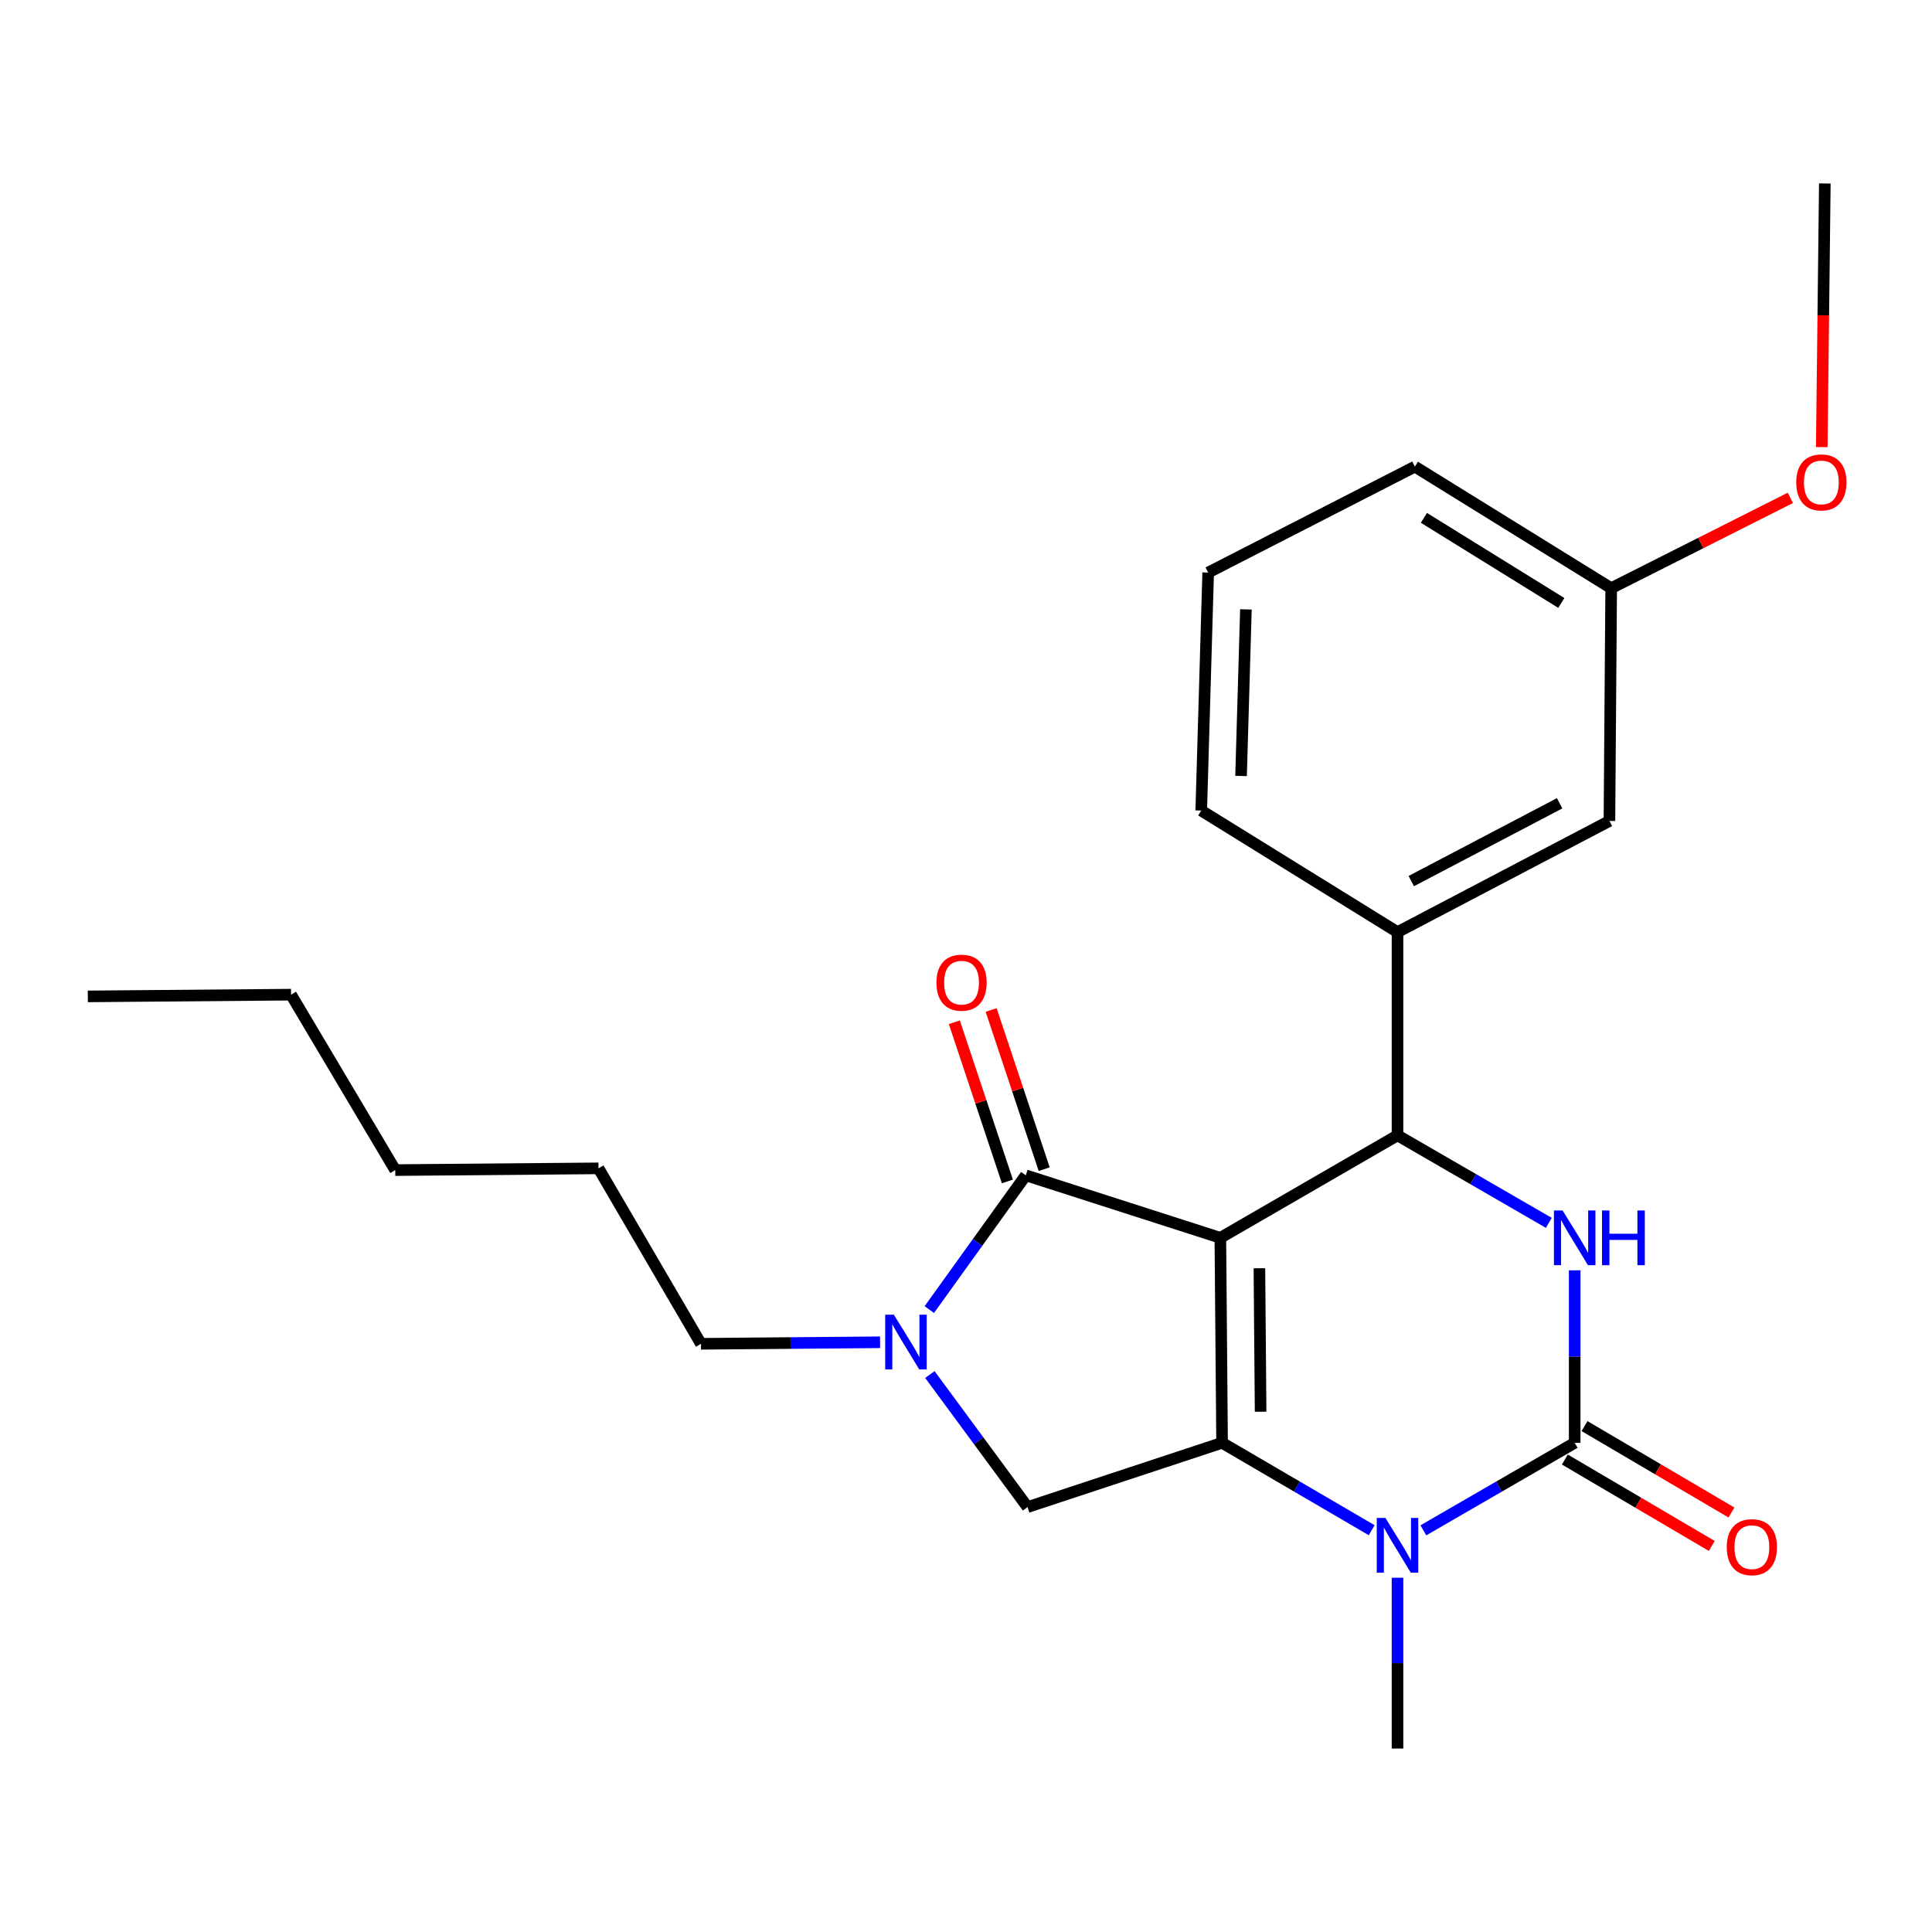 <?xml version='1.0' encoding='iso-8859-1'?>
<svg version='1.1' baseProfile='full'
              xmlns='http://www.w3.org/2000/svg'
                      xmlns:rdkit='http://www.rdkit.org/xml'
                      xmlns:xlink='http://www.w3.org/1999/xlink'
                  xml:space='preserve'
width='1000px' height='1000px' viewBox='0 0 1000 1000'>
<!-- END OF HEADER -->
<rect style='opacity:1.0;fill:#FFFFFF;stroke:none' width='1000' height='1000' x='0' y='0'> </rect>
<path class='bond-0' d='M 709.98,792.033 L 671.263,769.416' style='fill:none;fill-rule:evenodd;stroke:#0000FF;stroke-width:6px;stroke-linecap:butt;stroke-linejoin:miter;stroke-opacity:1' />
<path class='bond-0' d='M 671.263,769.416 L 632.545,746.799' style='fill:none;fill-rule:evenodd;stroke:#000000;stroke-width:6px;stroke-linecap:butt;stroke-linejoin:miter;stroke-opacity:1' />
<path class='bond-1' d='M 736.738,792.099 L 775.897,769.449' style='fill:none;fill-rule:evenodd;stroke:#0000FF;stroke-width:6px;stroke-linecap:butt;stroke-linejoin:miter;stroke-opacity:1' />
<path class='bond-1' d='M 775.897,769.449 L 815.057,746.799' style='fill:none;fill-rule:evenodd;stroke:#000000;stroke-width:6px;stroke-linecap:butt;stroke-linejoin:miter;stroke-opacity:1' />
<path class='bond-2' d='M 723.349,816.632 L 723.349,860.835' style='fill:none;fill-rule:evenodd;stroke:#0000FF;stroke-width:6px;stroke-linecap:butt;stroke-linejoin:miter;stroke-opacity:1' />
<path class='bond-2' d='M 723.349,860.835 L 723.349,905.037' style='fill:none;fill-rule:evenodd;stroke:#000000;stroke-width:6px;stroke-linecap:butt;stroke-linejoin:miter;stroke-opacity:1' />
<path class='bond-3' d='M 815.057,746.799 L 815.057,702.157' style='fill:none;fill-rule:evenodd;stroke:#000000;stroke-width:6px;stroke-linecap:butt;stroke-linejoin:miter;stroke-opacity:1' />
<path class='bond-3' d='M 815.057,702.157 L 815.057,657.514' style='fill:none;fill-rule:evenodd;stroke:#0000FF;stroke-width:6px;stroke-linecap:butt;stroke-linejoin:miter;stroke-opacity:1' />
<path class='bond-4' d='M 809.967,755.453 L 847.991,777.816' style='fill:none;fill-rule:evenodd;stroke:#000000;stroke-width:6px;stroke-linecap:butt;stroke-linejoin:miter;stroke-opacity:1' />
<path class='bond-4' d='M 847.991,777.816 L 886.015,800.179' style='fill:none;fill-rule:evenodd;stroke:#FF0000;stroke-width:6px;stroke-linecap:butt;stroke-linejoin:miter;stroke-opacity:1' />
<path class='bond-4' d='M 820.147,738.145 L 858.17,760.508' style='fill:none;fill-rule:evenodd;stroke:#000000;stroke-width:6px;stroke-linecap:butt;stroke-linejoin:miter;stroke-opacity:1' />
<path class='bond-4' d='M 858.17,760.508 L 896.194,782.871' style='fill:none;fill-rule:evenodd;stroke:#FF0000;stroke-width:6px;stroke-linecap:butt;stroke-linejoin:miter;stroke-opacity:1' />
<path class='bond-5' d='M 801.668,632.958 L 762.509,610.308' style='fill:none;fill-rule:evenodd;stroke:#0000FF;stroke-width:6px;stroke-linecap:butt;stroke-linejoin:miter;stroke-opacity:1' />
<path class='bond-5' d='M 762.509,610.308 L 723.349,587.658' style='fill:none;fill-rule:evenodd;stroke:#000000;stroke-width:6px;stroke-linecap:butt;stroke-linejoin:miter;stroke-opacity:1' />
<path class='bond-6' d='M 723.349,587.658 L 723.349,482.464' style='fill:none;fill-rule:evenodd;stroke:#000000;stroke-width:6px;stroke-linecap:butt;stroke-linejoin:miter;stroke-opacity:1' />
<path class='bond-7' d='M 723.349,587.658 L 631.653,640.701' style='fill:none;fill-rule:evenodd;stroke:#000000;stroke-width:6px;stroke-linecap:butt;stroke-linejoin:miter;stroke-opacity:1' />
<path class='bond-8' d='M 362.822,695.552 L 309.779,604.737' style='fill:none;fill-rule:evenodd;stroke:#000000;stroke-width:6px;stroke-linecap:butt;stroke-linejoin:miter;stroke-opacity:1' />
<path class='bond-9' d='M 362.822,695.552 L 409.175,695.157' style='fill:none;fill-rule:evenodd;stroke:#000000;stroke-width:6px;stroke-linecap:butt;stroke-linejoin:miter;stroke-opacity:1' />
<path class='bond-9' d='M 409.175,695.157 L 455.527,694.762' style='fill:none;fill-rule:evenodd;stroke:#0000FF;stroke-width:6px;stroke-linecap:butt;stroke-linejoin:miter;stroke-opacity:1' />
<path class='bond-10' d='M 632.545,746.799 L 631.653,640.701' style='fill:none;fill-rule:evenodd;stroke:#000000;stroke-width:6px;stroke-linecap:butt;stroke-linejoin:miter;stroke-opacity:1' />
<path class='bond-10' d='M 652.49,730.716 L 651.866,656.447' style='fill:none;fill-rule:evenodd;stroke:#000000;stroke-width:6px;stroke-linecap:butt;stroke-linejoin:miter;stroke-opacity:1' />
<path class='bond-11' d='M 632.545,746.799 L 531.847,780.064' style='fill:none;fill-rule:evenodd;stroke:#000000;stroke-width:6px;stroke-linecap:butt;stroke-linejoin:miter;stroke-opacity:1' />
<path class='bond-12' d='M 631.653,640.701 L 530.954,608.34' style='fill:none;fill-rule:evenodd;stroke:#000000;stroke-width:6px;stroke-linecap:butt;stroke-linejoin:miter;stroke-opacity:1' />
<path class='bond-13' d='M 530.954,608.34 L 505.981,643.086' style='fill:none;fill-rule:evenodd;stroke:#000000;stroke-width:6px;stroke-linecap:butt;stroke-linejoin:miter;stroke-opacity:1' />
<path class='bond-13' d='M 505.981,643.086 L 481.007,677.831' style='fill:none;fill-rule:evenodd;stroke:#0000FF;stroke-width:6px;stroke-linecap:butt;stroke-linejoin:miter;stroke-opacity:1' />
<path class='bond-14' d='M 540.479,605.165 L 526.745,563.963' style='fill:none;fill-rule:evenodd;stroke:#000000;stroke-width:6px;stroke-linecap:butt;stroke-linejoin:miter;stroke-opacity:1' />
<path class='bond-14' d='M 526.745,563.963 L 513.01,522.76' style='fill:none;fill-rule:evenodd;stroke:#FF0000;stroke-width:6px;stroke-linecap:butt;stroke-linejoin:miter;stroke-opacity:1' />
<path class='bond-14' d='M 521.43,611.515 L 507.696,570.312' style='fill:none;fill-rule:evenodd;stroke:#000000;stroke-width:6px;stroke-linecap:butt;stroke-linejoin:miter;stroke-opacity:1' />
<path class='bond-14' d='M 507.696,570.312 L 493.961,529.11' style='fill:none;fill-rule:evenodd;stroke:#FF0000;stroke-width:6px;stroke-linecap:butt;stroke-linejoin:miter;stroke-opacity:1' />
<path class='bond-15' d='M 481.306,711.461 L 506.576,745.762' style='fill:none;fill-rule:evenodd;stroke:#0000FF;stroke-width:6px;stroke-linecap:butt;stroke-linejoin:miter;stroke-opacity:1' />
<path class='bond-15' d='M 506.576,745.762 L 531.847,780.064' style='fill:none;fill-rule:evenodd;stroke:#000000;stroke-width:6px;stroke-linecap:butt;stroke-linejoin:miter;stroke-opacity:1' />
<path class='bond-16' d='M 309.779,604.737 L 204.585,605.64' style='fill:none;fill-rule:evenodd;stroke:#000000;stroke-width:6px;stroke-linecap:butt;stroke-linejoin:miter;stroke-opacity:1' />
<path class='bond-17' d='M 150.649,514.837 L 204.585,605.64' style='fill:none;fill-rule:evenodd;stroke:#000000;stroke-width:6px;stroke-linecap:butt;stroke-linejoin:miter;stroke-opacity:1' />
<path class='bond-18' d='M 150.649,514.837 L 45.455,515.729' style='fill:none;fill-rule:evenodd;stroke:#000000;stroke-width:6px;stroke-linecap:butt;stroke-linejoin:miter;stroke-opacity:1' />
<path class='bond-19' d='M 723.349,482.464 L 833.039,424.925' style='fill:none;fill-rule:evenodd;stroke:#000000;stroke-width:6px;stroke-linecap:butt;stroke-linejoin:miter;stroke-opacity:1' />
<path class='bond-19' d='M 730.475,456.052 L 807.258,415.774' style='fill:none;fill-rule:evenodd;stroke:#000000;stroke-width:6px;stroke-linecap:butt;stroke-linejoin:miter;stroke-opacity:1' />
<path class='bond-20' d='M 723.349,482.464 L 621.758,419.537' style='fill:none;fill-rule:evenodd;stroke:#000000;stroke-width:6px;stroke-linecap:butt;stroke-linejoin:miter;stroke-opacity:1' />
<path class='bond-21' d='M 833.039,424.925 L 833.943,304.448' style='fill:none;fill-rule:evenodd;stroke:#000000;stroke-width:6px;stroke-linecap:butt;stroke-linejoin:miter;stroke-opacity:1' />
<path class='bond-22' d='M 621.758,419.537 L 625.35,296.36' style='fill:none;fill-rule:evenodd;stroke:#000000;stroke-width:6px;stroke-linecap:butt;stroke-linejoin:miter;stroke-opacity:1' />
<path class='bond-22' d='M 642.368,401.646 L 644.882,315.422' style='fill:none;fill-rule:evenodd;stroke:#000000;stroke-width:6px;stroke-linecap:butt;stroke-linejoin:miter;stroke-opacity:1' />
<path class='bond-23' d='M 833.943,304.448 L 880.313,281.073' style='fill:none;fill-rule:evenodd;stroke:#000000;stroke-width:6px;stroke-linecap:butt;stroke-linejoin:miter;stroke-opacity:1' />
<path class='bond-23' d='M 880.313,281.073 L 926.683,257.697' style='fill:none;fill-rule:evenodd;stroke:#FF0000;stroke-width:6px;stroke-linecap:butt;stroke-linejoin:miter;stroke-opacity:1' />
<path class='bond-24' d='M 833.943,304.448 L 732.34,241.521' style='fill:none;fill-rule:evenodd;stroke:#000000;stroke-width:6px;stroke-linecap:butt;stroke-linejoin:miter;stroke-opacity:1' />
<path class='bond-24' d='M 808.13,312.08 L 737.008,268.031' style='fill:none;fill-rule:evenodd;stroke:#000000;stroke-width:6px;stroke-linecap:butt;stroke-linejoin:miter;stroke-opacity:1' />
<path class='bond-25' d='M 625.35,296.36 L 732.34,241.521' style='fill:none;fill-rule:evenodd;stroke:#000000;stroke-width:6px;stroke-linecap:butt;stroke-linejoin:miter;stroke-opacity:1' />
<path class='bond-26' d='M 942.94,231.422 L 943.733,163.193' style='fill:none;fill-rule:evenodd;stroke:#FF0000;stroke-width:6px;stroke-linecap:butt;stroke-linejoin:miter;stroke-opacity:1' />
<path class='bond-26' d='M 943.733,163.193 L 944.525,94.963' style='fill:none;fill-rule:evenodd;stroke:#000000;stroke-width:6px;stroke-linecap:butt;stroke-linejoin:miter;stroke-opacity:1' />
<path  class='atom-0' d='M 717.089 785.683
L 726.369 800.683
Q 727.289 802.163, 728.769 804.843
Q 730.249 807.523, 730.329 807.683
L 730.329 785.683
L 734.089 785.683
L 734.089 814.003
L 730.209 814.003
L 720.249 797.603
Q 719.089 795.683, 717.849 793.483
Q 716.649 791.283, 716.289 790.603
L 716.289 814.003
L 712.609 814.003
L 712.609 785.683
L 717.089 785.683
' fill='#0000FF'/>
<path  class='atom-2' d='M 808.797 626.541
L 818.077 641.541
Q 818.997 643.021, 820.477 645.701
Q 821.957 648.381, 822.037 648.541
L 822.037 626.541
L 825.797 626.541
L 825.797 654.861
L 821.917 654.861
L 811.957 638.461
Q 810.797 636.541, 809.557 634.341
Q 808.357 632.141, 807.997 631.461
L 807.997 654.861
L 804.317 654.861
L 804.317 626.541
L 808.797 626.541
' fill='#0000FF'/>
<path  class='atom-2' d='M 829.197 626.541
L 833.037 626.541
L 833.037 638.581
L 847.517 638.581
L 847.517 626.541
L 851.357 626.541
L 851.357 654.861
L 847.517 654.861
L 847.517 641.781
L 833.037 641.781
L 833.037 654.861
L 829.197 654.861
L 829.197 626.541
' fill='#0000FF'/>
<path  class='atom-5' d='M 893.764 800.815
Q 893.764 794.015, 897.124 790.215
Q 900.484 786.415, 906.764 786.415
Q 913.044 786.415, 916.404 790.215
Q 919.764 794.015, 919.764 800.815
Q 919.764 807.695, 916.364 811.615
Q 912.964 815.495, 906.764 815.495
Q 900.524 815.495, 897.124 811.615
Q 893.764 807.735, 893.764 800.815
M 906.764 812.295
Q 911.084 812.295, 913.404 809.415
Q 915.764 806.495, 915.764 800.815
Q 915.764 795.255, 913.404 792.455
Q 911.084 789.615, 906.764 789.615
Q 902.444 789.615, 900.084 792.415
Q 897.764 795.215, 897.764 800.815
Q 897.764 806.535, 900.084 809.415
Q 902.444 812.295, 906.764 812.295
' fill='#FF0000'/>
<path  class='atom-9' d='M 462.66 680.488
L 471.94 695.488
Q 472.86 696.968, 474.34 699.648
Q 475.82 702.328, 475.9 702.488
L 475.9 680.488
L 479.66 680.488
L 479.66 708.808
L 475.78 708.808
L 465.82 692.408
Q 464.66 690.488, 463.42 688.288
Q 462.22 686.088, 461.86 685.408
L 461.86 708.808
L 458.18 708.808
L 458.18 680.488
L 462.66 680.488
' fill='#0000FF'/>
<path  class='atom-11' d='M 484.689 508.625
Q 484.689 501.825, 488.049 498.025
Q 491.409 494.225, 497.689 494.225
Q 503.969 494.225, 507.329 498.025
Q 510.689 501.825, 510.689 508.625
Q 510.689 515.505, 507.289 519.425
Q 503.889 523.305, 497.689 523.305
Q 491.449 523.305, 488.049 519.425
Q 484.689 515.545, 484.689 508.625
M 497.689 520.105
Q 502.009 520.105, 504.329 517.225
Q 506.689 514.305, 506.689 508.625
Q 506.689 503.065, 504.329 500.265
Q 502.009 497.425, 497.689 497.425
Q 493.369 497.425, 491.009 500.225
Q 488.689 503.025, 488.689 508.625
Q 488.689 514.345, 491.009 517.225
Q 493.369 520.105, 497.689 520.105
' fill='#FF0000'/>
<path  class='atom-20' d='M 929.729 249.689
Q 929.729 242.889, 933.089 239.089
Q 936.449 235.289, 942.729 235.289
Q 949.009 235.289, 952.369 239.089
Q 955.729 242.889, 955.729 249.689
Q 955.729 256.569, 952.329 260.489
Q 948.929 264.369, 942.729 264.369
Q 936.489 264.369, 933.089 260.489
Q 929.729 256.609, 929.729 249.689
M 942.729 261.169
Q 947.049 261.169, 949.369 258.289
Q 951.729 255.369, 951.729 249.689
Q 951.729 244.129, 949.369 241.329
Q 947.049 238.489, 942.729 238.489
Q 938.409 238.489, 936.049 241.289
Q 933.729 244.089, 933.729 249.689
Q 933.729 255.409, 936.049 258.289
Q 938.409 261.169, 942.729 261.169
' fill='#FF0000'/>
</svg>
